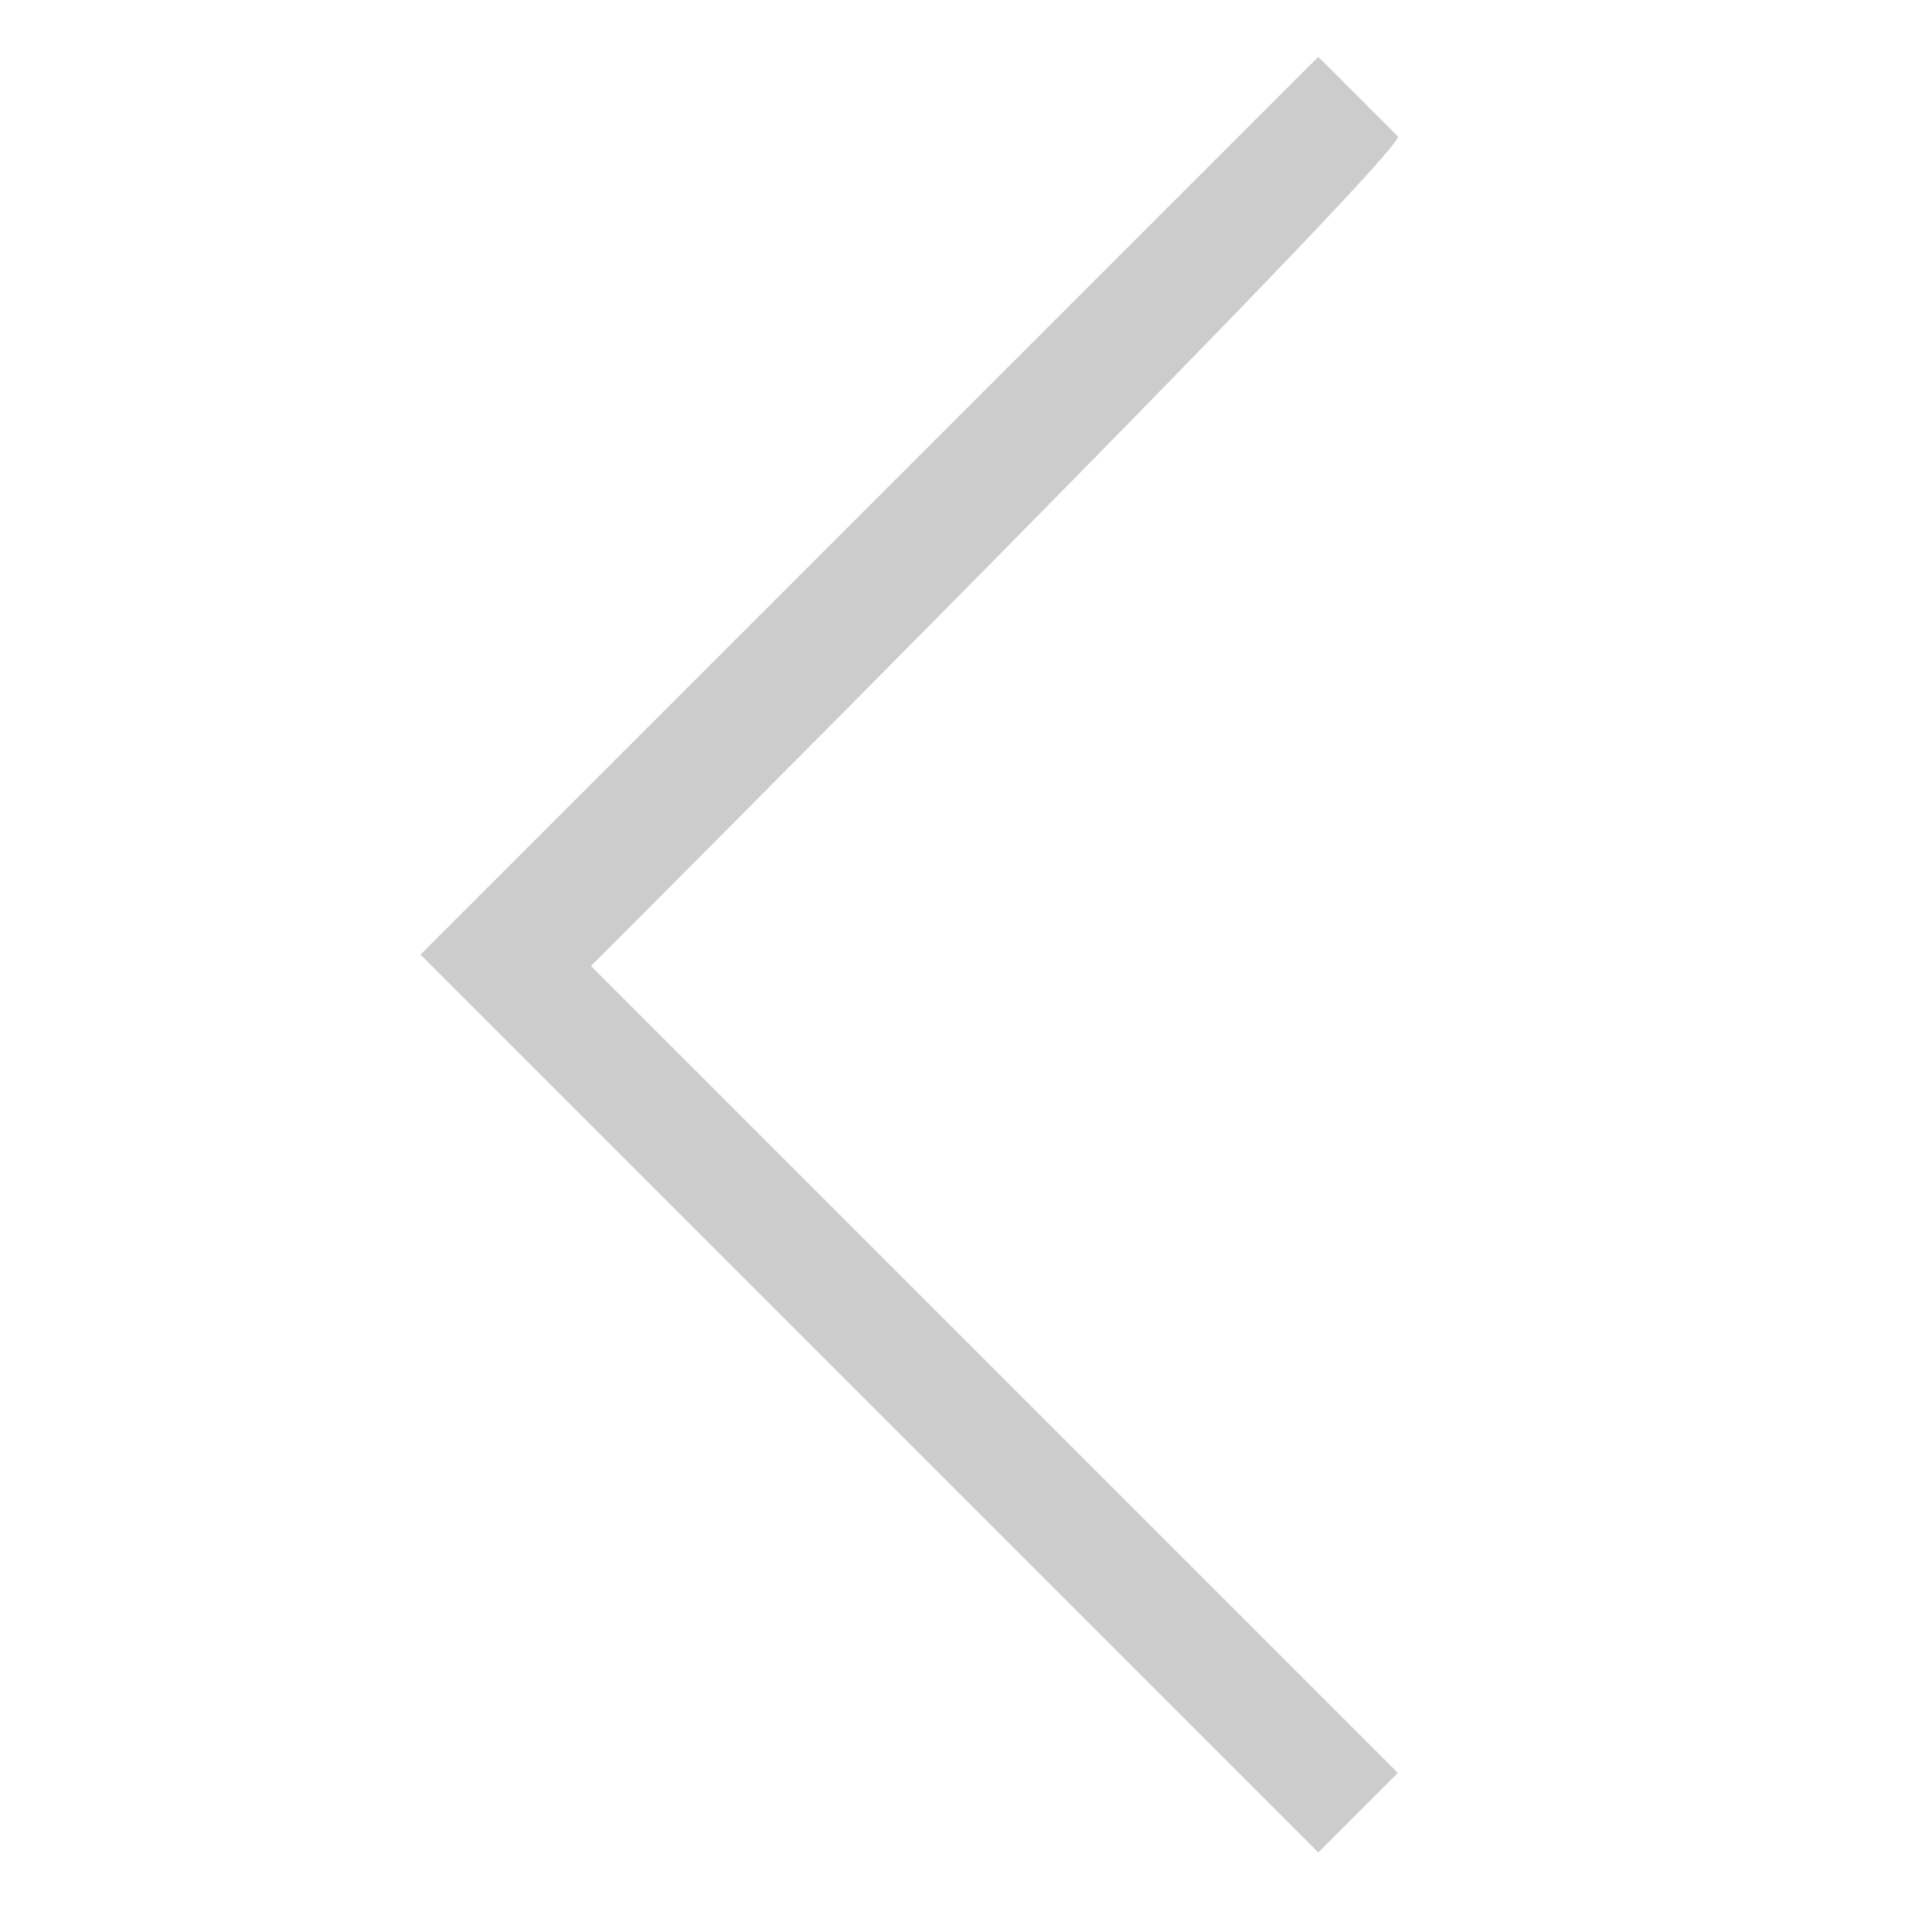 <?xml version="1.0" encoding="utf-8"?>
<!-- Generator: Adobe Illustrator 19.1.0, SVG Export Plug-In . SVG Version: 6.00 Build 0)  -->
<svg version="1.1" id="Layer_1" xmlns="http://www.w3.org/2000/svg" xmlns:xlink="http://www.w3.org/1999/xlink" x="0px" y="0px"
	 viewBox="-297 388 17 17" style="enable-background:new -297 388 17 17;" xml:space="preserve">
<style type="text/css">
	.st0{fill:#CCCCCC;}
</style>
<path class="st0" d="M-291.8,396.5l7.1,7.1l-0.7,0.7l-7.9-7.9l7.9-7.9l0.7,0.7C-284.6,389.3-291.8,396.5-291.8,396.5z"/>
</svg>
